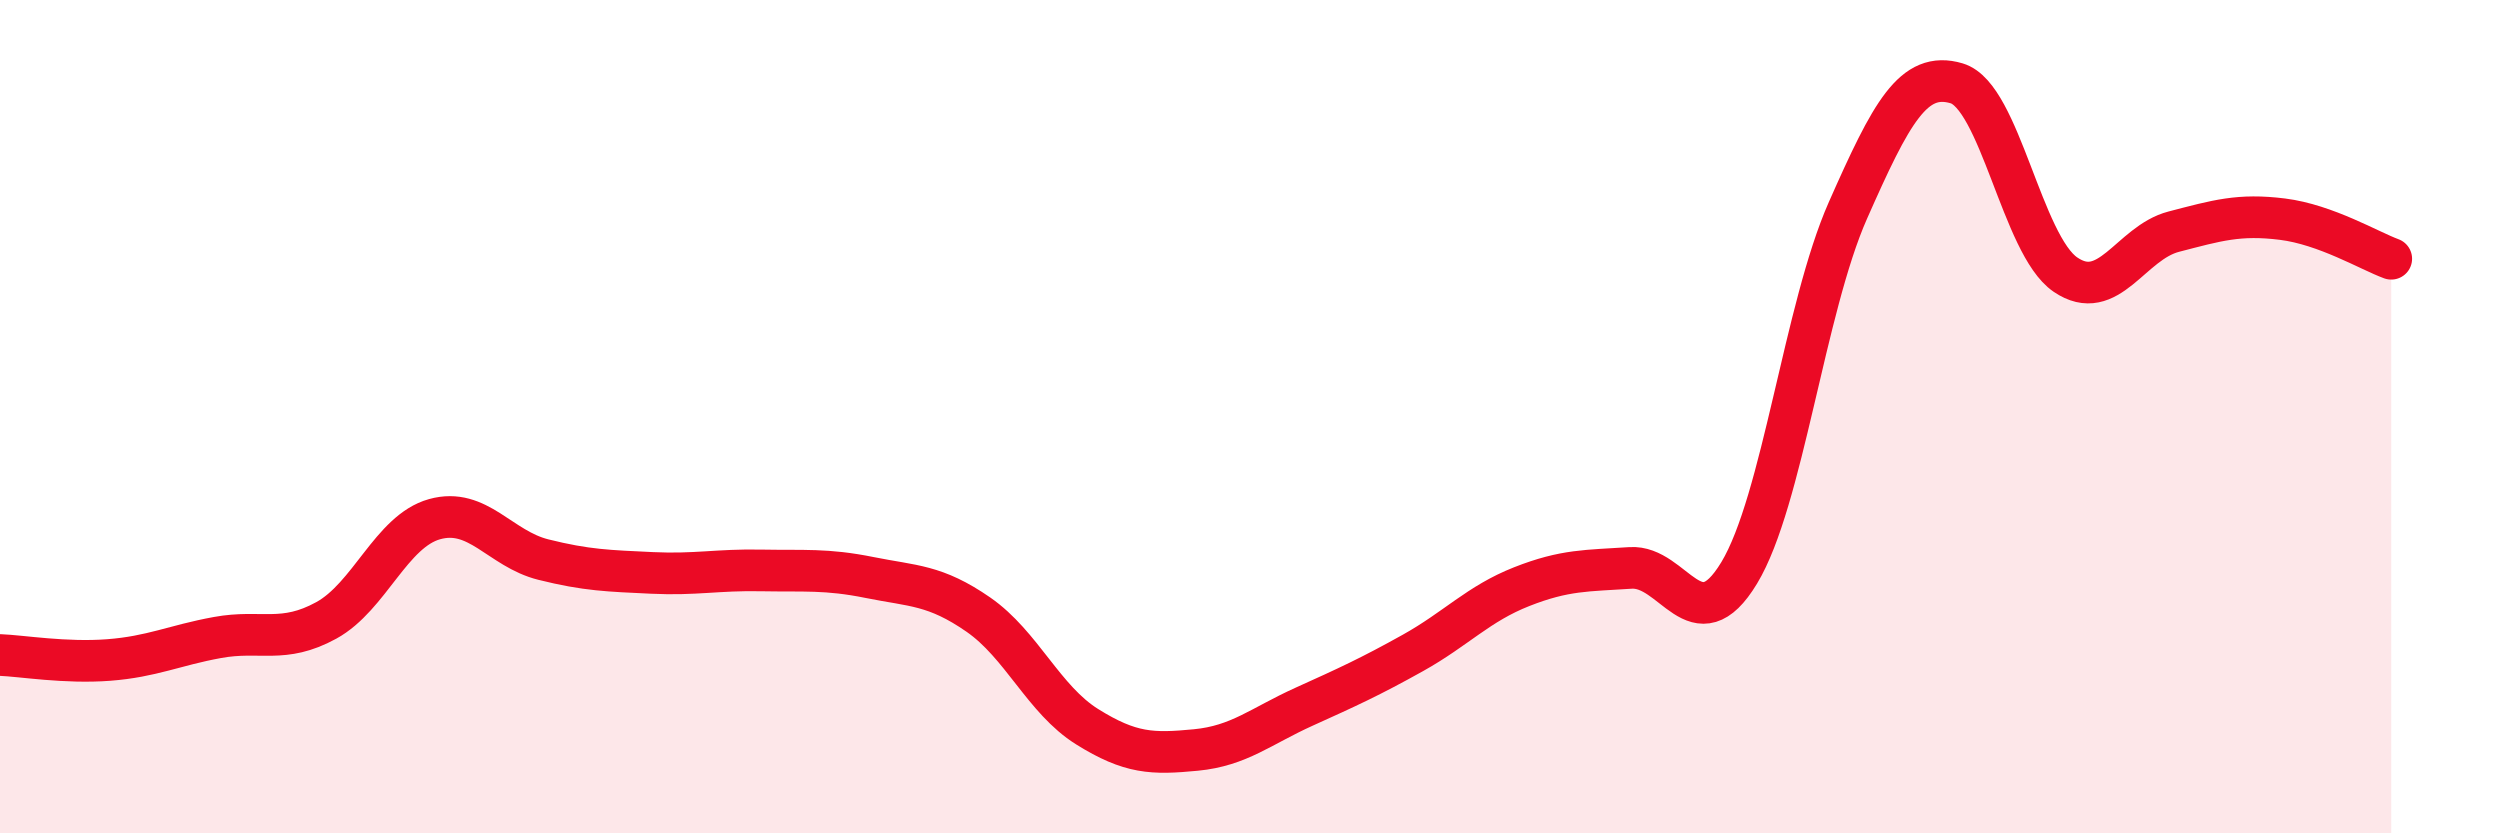 
    <svg width="60" height="20" viewBox="0 0 60 20" xmlns="http://www.w3.org/2000/svg">
      <path
        d="M 0,15.72 C 0.52,15.74 1.57,15.92 2.61,15.84 C 3.65,15.76 4.18,15.49 5.22,15.3 C 6.26,15.11 6.79,15.46 7.83,14.89 C 8.87,14.32 9.39,12.75 10.43,12.46 C 11.47,12.17 12,13.17 13.04,13.43 C 14.08,13.69 14.61,13.7 15.65,13.75 C 16.69,13.8 17.22,13.67 18.26,13.69 C 19.3,13.71 19.83,13.65 20.87,13.86 C 21.91,14.07 22.44,14.03 23.48,14.75 C 24.52,15.47 25.05,16.79 26.09,17.44 C 27.13,18.09 27.66,18.1 28.7,18 C 29.74,17.9 30.26,17.43 31.3,16.96 C 32.34,16.49 32.87,16.25 33.91,15.67 C 34.95,15.09 35.48,14.49 36.52,14.08 C 37.56,13.67 38.09,13.7 39.13,13.63 C 40.17,13.56 40.7,15.47 41.74,13.75 C 42.78,12.03 43.31,7.4 44.35,5.05 C 45.39,2.7 45.92,1.69 46.96,2 C 48,2.31 48.53,5.88 49.57,6.59 C 50.61,7.3 51.13,5.83 52.17,5.56 C 53.21,5.29 53.74,5.13 54.78,5.26 C 55.82,5.39 56.87,6.02 57.39,6.21L57.39 20L0 20Z"
        fill="#EB0A25"
        opacity="0.1"
        stroke-linecap="round"
        stroke-linejoin="round"
      />
      <path
        d="M 0,15.72 C 0.52,15.74 1.57,15.92 2.61,15.84 C 3.65,15.76 4.18,15.49 5.22,15.3 C 6.26,15.11 6.79,15.46 7.83,14.89 C 8.87,14.32 9.39,12.75 10.43,12.46 C 11.47,12.17 12,13.17 13.04,13.43 C 14.08,13.69 14.61,13.7 15.65,13.75 C 16.69,13.8 17.22,13.67 18.26,13.69 C 19.3,13.71 19.83,13.65 20.87,13.86 C 21.91,14.07 22.44,14.03 23.48,14.75 C 24.52,15.47 25.05,16.79 26.09,17.44 C 27.13,18.09 27.66,18.1 28.7,18 C 29.74,17.9 30.26,17.43 31.3,16.96 C 32.34,16.49 32.87,16.25 33.91,15.67 C 34.95,15.09 35.48,14.49 36.52,14.08 C 37.56,13.67 38.09,13.7 39.13,13.63 C 40.17,13.56 40.7,15.47 41.74,13.75 C 42.78,12.03 43.31,7.4 44.35,5.05 C 45.39,2.7 45.92,1.69 46.96,2 C 48,2.31 48.53,5.88 49.57,6.59 C 50.61,7.3 51.13,5.83 52.17,5.56 C 53.21,5.29 53.74,5.13 54.78,5.26 C 55.82,5.39 56.87,6.02 57.39,6.21"
        stroke="#EB0A25"
        stroke-width="1"
        fill="none"
        stroke-linecap="round"
        stroke-linejoin="round"
      />
    </svg>
  